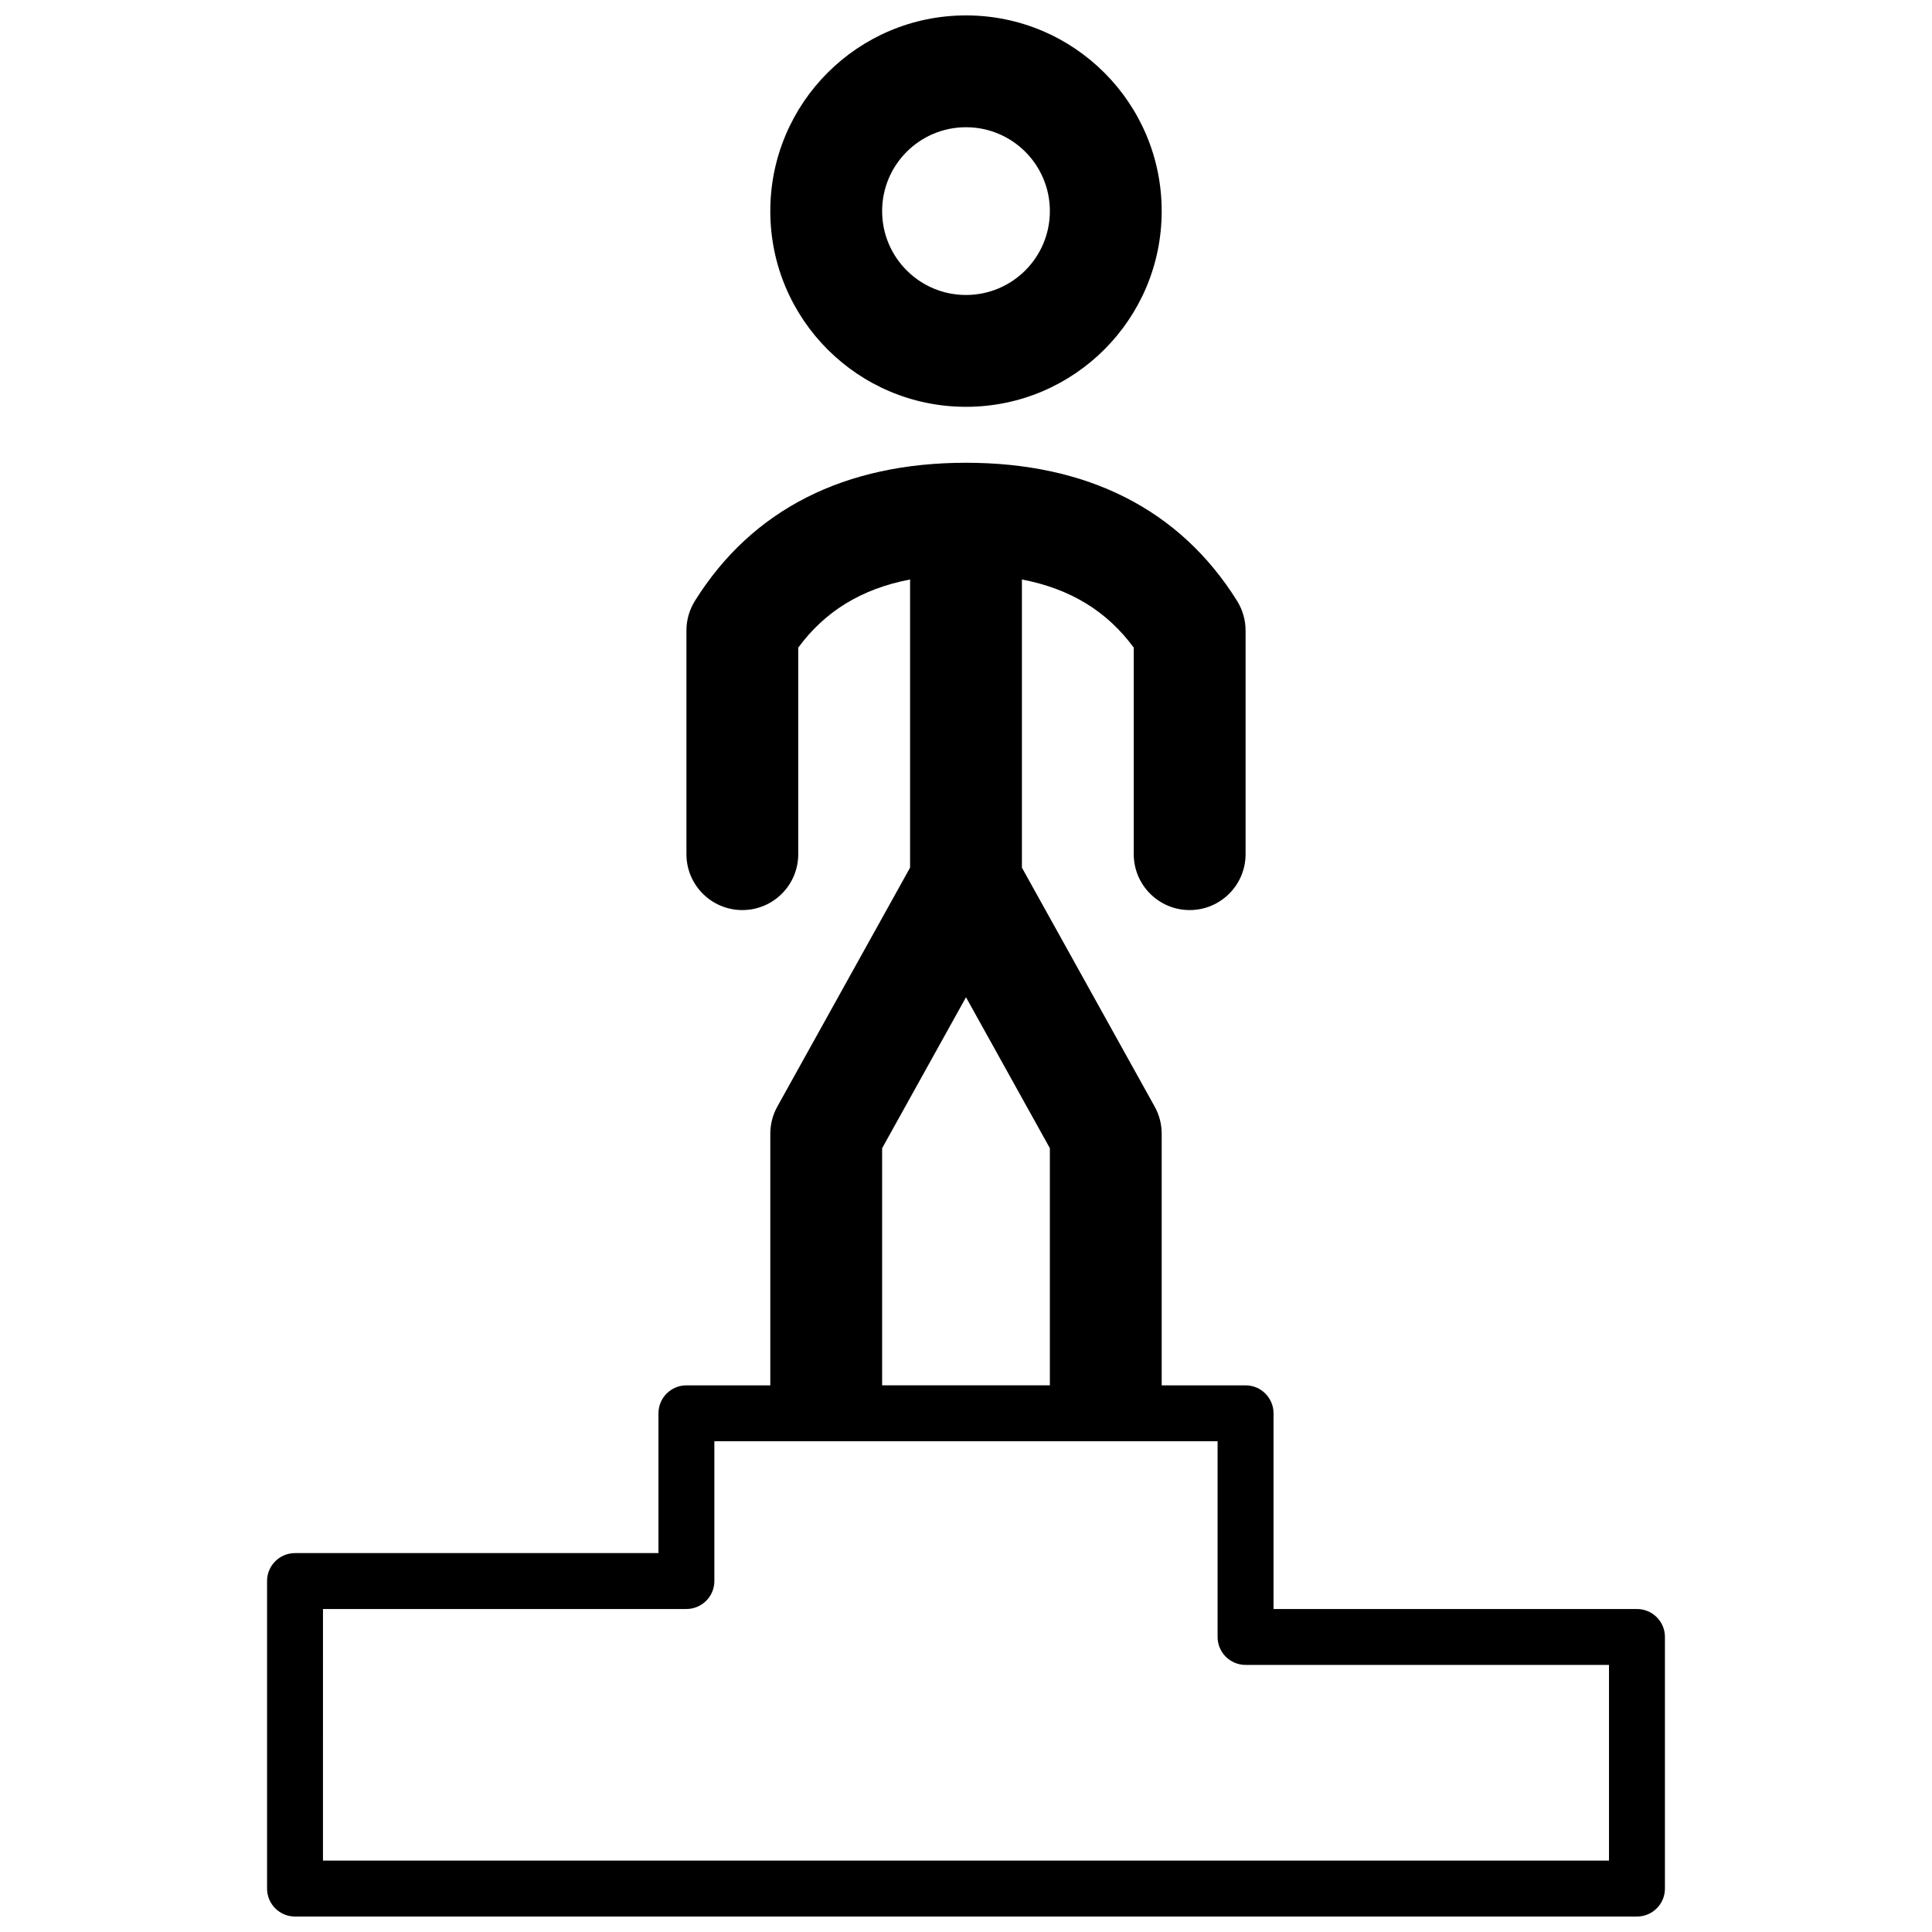 <?xml version="1.0" encoding="UTF-8"?>
<!-- The Best Svg Icon site in the world: iconSvg.co, Visit us! https://iconsvg.co -->
<svg width="800px" height="800px" version="1.1" viewBox="144 144 512 512" xmlns="http://www.w3.org/2000/svg">
 <defs>
  <clipPath id="a">
   <path d="m214 148.09h372v503.81h-372z"/>
  </clipPath>
 </defs>
 <g clip-path="url(#a)">
  <path d="m385.18 297.57c-12.891 2.465-22.566 8.453-29.637 18.055v54.738c0 8.184-6.633 14.816-14.816 14.816-8.184 0-14.816-6.633-14.816-14.816v-59.273c0-2.777 0.777-5.496 2.25-7.852 15.191-24.309 39.781-36.602 71.84-36.602 32.055 0 56.645 12.293 71.836 36.602 1.473 2.356 2.254 5.074 2.254 7.852v59.273c0 8.184-6.637 14.816-14.82 14.816-8.184 0-14.816-6.633-14.816-14.816v-54.738c-7.07-9.602-16.742-15.59-29.637-18.055v76.363l35.18 63.324c1.223 2.199 1.863 4.676 1.863 7.195v66.68h22.23c4.09 0 7.406 3.316 7.406 7.41v51.863h96.316c4.094 0 7.41 3.316 7.41 7.406v66.684c0 4.09-3.316 7.406-7.41 7.406h-355.63c-4.094 0-7.41-3.316-7.41-7.406v-81.5c0-4.094 3.316-7.41 7.41-7.41h96.316v-37.043c0-4.094 3.316-7.41 7.41-7.41h22.227v-66.68c0-2.519 0.641-4.996 1.863-7.195l35.18-63.324zm14.82 110.71-22.227 40.008v62.84h44.453v-62.84zm-170.41 228.8h340.81v-51.863h-96.316c-4.094 0-7.41-3.316-7.41-7.41v-51.863h-133.36v37.047c0 4.09-3.316 7.41-7.406 7.41h-96.316zm170.41-385.27c-28.645 0-51.863-23.223-51.863-51.863 0-28.645 23.219-51.863 51.863-51.863 28.641 0 51.859 23.219 51.859 51.863 0 28.641-23.219 51.863-51.859 51.863zm0-29.637c12.273 0 22.227-9.953 22.227-22.227 0-12.277-9.953-22.227-22.227-22.227-12.277 0-22.227 9.949-22.227 22.227 0 12.273 9.949 22.227 22.227 22.227z"/>
 </g>
</svg>